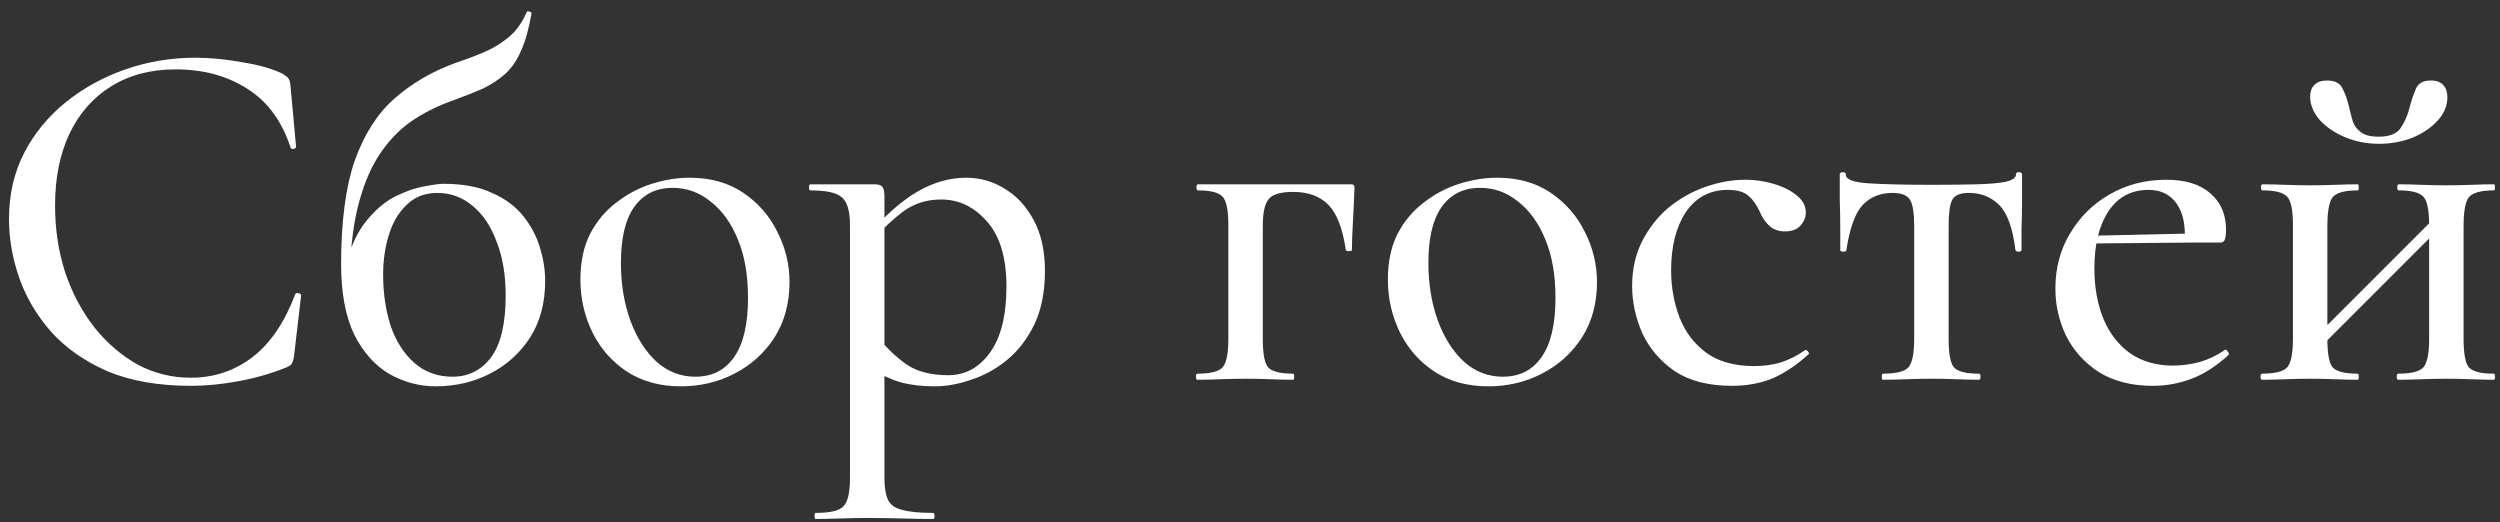 <?xml version="1.0" encoding="UTF-8"?> <svg xmlns="http://www.w3.org/2000/svg" width="158" height="33" viewBox="0 0 158 33" fill="none"><rect x="0" y="0" width="158" height="33" fill="#333333" stroke="none"/><path d="M12.344 3.648C13.283 3.648 14.275 3.744 15.32 3.936C16.387 4.107 17.24 4.352 17.88 4.672C18.051 4.779 18.168 4.875 18.232 4.96C18.296 5.045 18.339 5.205 18.36 5.44L18.712 9.28C18.712 9.344 18.659 9.387 18.552 9.408C18.445 9.429 18.381 9.397 18.36 9.312C17.805 7.627 16.888 6.389 15.608 5.6C14.349 4.789 12.845 4.384 11.096 4.384C9.517 4.384 8.152 4.747 7 5.472C5.869 6.176 4.995 7.179 4.376 8.48C3.779 9.76 3.48 11.264 3.48 12.992C3.48 14.485 3.693 15.893 4.12 17.216C4.568 18.539 5.187 19.701 5.976 20.704C6.765 21.685 7.672 22.464 8.696 23.04C9.741 23.595 10.861 23.872 12.056 23.872C13.507 23.872 14.797 23.445 15.928 22.592C17.059 21.739 17.965 20.416 18.648 18.624C18.669 18.539 18.733 18.507 18.84 18.528C18.968 18.549 19.032 18.592 19.032 18.656L18.584 22.496C18.541 22.752 18.488 22.923 18.424 23.008C18.381 23.072 18.264 23.147 18.072 23.232C17.048 23.637 16.035 23.925 15.032 24.096C14.029 24.288 13.037 24.384 12.056 24.384C10.008 24.384 8.248 24.075 6.776 23.456C5.325 22.816 4.141 21.984 3.224 20.96C2.307 19.915 1.635 18.773 1.208 17.536C0.781 16.299 0.568 15.072 0.568 13.856C0.568 12.299 0.888 10.901 1.528 9.664C2.168 8.427 3.043 7.36 4.152 6.464C5.261 5.568 6.52 4.875 7.928 4.384C9.336 3.893 10.808 3.648 12.344 3.648ZM27.542 24.416C26.518 24.416 25.548 24.16 24.63 23.648C23.713 23.115 22.966 22.283 22.39 21.152C21.836 20 21.558 18.517 21.558 16.704C21.558 13.995 21.846 11.808 22.422 10.144C23.02 8.48 23.852 7.179 24.918 6.24C26.006 5.28 27.276 4.533 28.726 4C29.366 3.787 29.964 3.563 30.518 3.328C31.094 3.093 31.617 2.784 32.086 2.4C32.577 2.016 32.972 1.483 33.27 0.8C33.292 0.715 33.356 0.693 33.462 0.736C33.569 0.757 33.612 0.8 33.59 0.864C33.42 1.845 33.196 2.635 32.918 3.232C32.662 3.829 32.332 4.309 31.926 4.672C31.521 5.035 31.052 5.344 30.518 5.6C29.985 5.835 29.366 6.08 28.662 6.336C27.681 6.677 26.785 7.125 25.974 7.68C25.185 8.235 24.502 8.96 23.926 9.856C23.35 10.752 22.902 11.872 22.582 13.216C22.262 14.56 22.102 16.213 22.102 18.176L21.846 16.768C22.166 15.552 22.614 14.603 23.19 13.92C23.766 13.216 24.385 12.704 25.046 12.384C25.708 12.064 26.305 11.861 26.838 11.776C27.393 11.669 27.788 11.616 28.022 11.616C29.26 11.616 30.284 11.808 31.094 12.192C31.926 12.555 32.588 13.045 33.078 13.664C33.569 14.283 33.921 14.955 34.134 15.68C34.348 16.384 34.454 17.077 34.454 17.76C34.454 19.147 34.134 20.341 33.494 21.344C32.854 22.325 32.012 23.083 30.966 23.616C29.921 24.149 28.78 24.416 27.542 24.416ZM28.598 23.808C29.601 23.808 30.412 23.403 31.03 22.592C31.649 21.76 31.958 20.459 31.958 18.688C31.958 17.365 31.766 16.224 31.382 15.264C31.02 14.283 30.508 13.525 29.846 12.992C29.206 12.459 28.47 12.192 27.638 12.192C26.849 12.192 26.198 12.448 25.686 12.96C25.174 13.451 24.801 14.091 24.566 14.88C24.332 15.648 24.214 16.469 24.214 17.344C24.214 18.539 24.374 19.627 24.694 20.608C25.036 21.589 25.537 22.368 26.198 22.944C26.86 23.52 27.66 23.808 28.598 23.808ZM43.019 24.416C41.717 24.416 40.587 24.107 39.627 23.488C38.688 22.869 37.962 22.048 37.45 21.024C36.938 19.979 36.682 18.859 36.682 17.664C36.682 16.555 36.885 15.595 37.291 14.784C37.717 13.973 38.272 13.312 38.955 12.8C39.637 12.267 40.384 11.872 41.194 11.616C42.005 11.36 42.805 11.232 43.594 11.232C44.917 11.232 46.048 11.552 46.986 12.192C47.925 12.832 48.64 13.653 49.13 14.656C49.642 15.659 49.898 16.715 49.898 17.824C49.898 19.168 49.578 20.341 48.938 21.344C48.298 22.325 47.456 23.083 46.41 23.616C45.386 24.149 44.256 24.416 43.019 24.416ZM43.947 23.808C44.992 23.808 45.803 23.403 46.379 22.592C46.976 21.76 47.275 20.501 47.275 18.816C47.275 17.387 47.061 16.16 46.635 15.136C46.208 14.091 45.632 13.291 44.907 12.736C44.203 12.16 43.403 11.872 42.507 11.872C41.461 11.872 40.651 12.277 40.075 13.088C39.52 13.877 39.242 15.051 39.242 16.608C39.242 17.952 39.445 19.179 39.85 20.288C40.256 21.376 40.81 22.24 41.514 22.88C42.218 23.499 43.029 23.808 43.947 23.808ZM51.544 32.8C51.501 32.8 51.48 32.736 51.48 32.608C51.48 32.48 51.501 32.416 51.544 32.416C52.461 32.416 53.048 32.277 53.304 32C53.581 31.723 53.72 31.125 53.72 30.208V14.24C53.72 13.323 53.539 12.725 53.176 12.448C52.835 12.171 52.184 12.032 51.224 12.032C51.16 12.032 51.128 11.968 51.128 11.84C51.128 11.712 51.16 11.648 51.224 11.648C51.693 11.648 52.173 11.648 52.664 11.648C53.176 11.648 53.656 11.648 54.104 11.648C54.552 11.648 54.936 11.648 55.256 11.648C55.512 11.648 55.683 11.701 55.768 11.808C55.853 11.915 55.896 12.128 55.896 12.448V30.208C55.896 30.805 55.971 31.264 56.12 31.584C56.269 31.904 56.568 32.117 57.016 32.224C57.464 32.352 58.115 32.416 58.968 32.416C59.032 32.416 59.064 32.48 59.064 32.608C59.064 32.736 59.032 32.8 58.968 32.8C58.392 32.8 57.752 32.789 57.048 32.768C56.344 32.747 55.597 32.736 54.808 32.736C54.211 32.736 53.624 32.747 53.048 32.768C52.472 32.789 51.971 32.8 51.544 32.8ZM59.064 24.416C58.253 24.416 57.539 24.331 56.92 24.16C56.323 23.989 55.629 23.669 54.84 23.2L55.544 21.376C56.077 22.037 56.664 22.592 57.304 23.04C57.965 23.488 58.84 23.712 59.928 23.712C60.995 23.712 61.869 23.243 62.552 22.304C63.256 21.344 63.608 19.947 63.608 18.112C63.608 16.299 63.203 14.933 62.392 14.016C61.581 13.077 60.611 12.608 59.48 12.608C58.584 12.608 57.795 12.853 57.112 13.344C56.451 13.835 55.811 14.432 55.192 15.136L54.872 14.848C55.96 13.589 57.005 12.672 58.008 12.096C59.011 11.52 60.024 11.232 61.048 11.232C61.944 11.232 62.765 11.467 63.512 11.936C64.259 12.384 64.867 13.045 65.336 13.92C65.805 14.795 66.04 15.861 66.04 17.12C66.04 18.443 65.816 19.573 65.368 20.512C64.92 21.429 64.344 22.176 63.64 22.752C62.936 23.328 62.179 23.744 61.368 24C60.579 24.277 59.811 24.416 59.064 24.416ZM85.344 11.648C85.472 11.648 85.547 11.669 85.568 11.712C85.59 11.733 85.6 11.808 85.6 11.936C85.579 12.576 85.547 13.28 85.504 14.048C85.462 14.795 85.44 15.381 85.44 15.808C85.44 15.851 85.376 15.872 85.248 15.872C85.142 15.872 85.078 15.851 85.056 15.808C84.864 14.464 84.502 13.515 83.968 12.96C83.435 12.405 82.688 12.128 81.728 12.128C80.918 12.128 80.395 12.288 80.16 12.608C79.926 12.907 79.808 13.472 79.808 14.304V21.408C79.808 22.325 79.915 22.923 80.128 23.2C80.363 23.477 80.896 23.616 81.728 23.616C81.771 23.616 81.792 23.68 81.792 23.808C81.792 23.936 81.771 24 81.728 24C81.302 24 80.832 23.989 80.32 23.968C79.808 23.947 79.286 23.936 78.752 23.936C78.198 23.936 77.654 23.947 77.12 23.968C76.587 23.989 76.107 24 75.68 24C75.616 24 75.584 23.936 75.584 23.808C75.584 23.68 75.616 23.616 75.68 23.616C76.512 23.616 77.046 23.477 77.28 23.2C77.515 22.923 77.632 22.325 77.632 21.408V14.24C77.632 13.301 77.515 12.704 77.28 12.448C77.046 12.171 76.523 12.032 75.712 12.032C75.648 12.032 75.616 11.968 75.616 11.84C75.616 11.712 75.648 11.648 75.712 11.648H85.344ZM94.05 24.416C92.748 24.416 91.618 24.107 90.658 23.488C89.719 22.869 88.994 22.048 88.482 21.024C87.97 19.979 87.714 18.859 87.714 17.664C87.714 16.555 87.916 15.595 88.322 14.784C88.748 13.973 89.303 13.312 89.986 12.8C90.668 12.267 91.415 11.872 92.226 11.616C93.036 11.36 93.836 11.232 94.626 11.232C95.948 11.232 97.079 11.552 98.018 12.192C98.956 12.832 99.671 13.653 100.162 14.656C100.674 15.659 100.93 16.715 100.93 17.824C100.93 19.168 100.61 20.341 99.97 21.344C99.33 22.325 98.487 23.083 97.442 23.616C96.418 24.149 95.287 24.416 94.05 24.416ZM94.978 23.808C96.023 23.808 96.834 23.403 97.41 22.592C98.007 21.76 98.306 20.501 98.306 18.816C98.306 17.387 98.092 16.16 97.666 15.136C97.239 14.091 96.663 13.291 95.938 12.736C95.234 12.16 94.434 11.872 93.538 11.872C92.492 11.872 91.682 12.277 91.106 13.088C90.551 13.877 90.274 15.051 90.274 16.608C90.274 17.952 90.476 19.179 90.882 20.288C91.287 21.376 91.842 22.24 92.546 22.88C93.25 23.499 94.06 23.808 94.978 23.808ZM109.455 24.384C107.983 24.384 106.778 24.075 105.839 23.456C104.922 22.816 104.239 22.016 103.791 21.056C103.365 20.075 103.151 19.083 103.151 18.08C103.151 17.013 103.365 16.064 103.791 15.232C104.218 14.4 104.773 13.696 105.455 13.12C106.159 12.544 106.938 12.107 107.791 11.808C108.645 11.509 109.487 11.36 110.319 11.36C110.917 11.36 111.503 11.445 112.079 11.616C112.677 11.787 113.167 12.032 113.551 12.352C113.935 12.651 114.127 13.013 114.127 13.44C114.127 13.739 114.01 14.016 113.775 14.272C113.562 14.507 113.242 14.624 112.815 14.624C112.41 14.624 112.079 14.507 111.823 14.272C111.567 14.037 111.365 13.739 111.215 13.376C111.023 12.949 110.789 12.619 110.511 12.384C110.234 12.128 109.797 12 109.199 12C108.069 12 107.183 12.469 106.543 13.408C105.925 14.347 105.615 15.573 105.615 17.088C105.615 18.155 105.797 19.157 106.159 20.096C106.522 21.013 107.087 21.749 107.855 22.304C108.623 22.859 109.626 23.136 110.863 23.136C111.461 23.136 112.015 23.061 112.527 22.912C113.061 22.741 113.573 22.485 114.063 22.144C114.127 22.101 114.191 22.123 114.255 22.208C114.341 22.293 114.351 22.357 114.287 22.4C113.562 23.061 112.815 23.563 112.047 23.904C111.279 24.224 110.415 24.384 109.455 24.384ZM118.993 24C118.95 24 118.929 23.936 118.929 23.808C118.929 23.68 118.95 23.616 118.993 23.616C119.846 23.616 120.39 23.477 120.625 23.2C120.859 22.923 120.977 22.325 120.977 21.408V14.304C120.977 13.472 120.891 12.917 120.721 12.64C120.55 12.341 120.177 12.192 119.601 12.192C118.833 12.192 118.203 12.448 117.713 12.96C117.243 13.472 116.902 14.421 116.689 15.808C116.689 15.872 116.625 15.904 116.497 15.904C116.369 15.904 116.305 15.872 116.305 15.808C116.305 15.509 116.305 15.061 116.305 14.464C116.305 13.867 116.294 13.248 116.273 12.608C116.273 11.968 116.273 11.445 116.273 11.04C116.273 10.933 116.337 10.88 116.465 10.88C116.593 10.88 116.657 10.933 116.657 11.04C116.657 11.339 117.126 11.52 118.065 11.584C119.025 11.648 120.369 11.68 122.097 11.68C123.206 11.68 124.155 11.669 124.945 11.648C125.734 11.627 126.342 11.573 126.769 11.488C127.195 11.381 127.409 11.232 127.409 11.04C127.409 10.933 127.473 10.88 127.601 10.88C127.729 10.88 127.793 10.933 127.793 11.04C127.793 11.445 127.793 11.968 127.793 12.608C127.793 13.248 127.782 13.867 127.761 14.464C127.761 15.061 127.761 15.509 127.761 15.808C127.761 15.872 127.697 15.904 127.569 15.904C127.462 15.904 127.398 15.872 127.377 15.808C127.206 14.421 126.865 13.472 126.353 12.96C125.841 12.448 125.201 12.192 124.433 12.192C123.878 12.192 123.526 12.341 123.377 12.64C123.227 12.917 123.153 13.472 123.153 14.304V21.408C123.153 22.325 123.259 22.923 123.473 23.2C123.707 23.477 124.241 23.616 125.073 23.616C125.137 23.616 125.169 23.68 125.169 23.808C125.169 23.936 125.137 24 125.073 24C124.646 24 124.177 23.989 123.665 23.968C123.153 23.947 122.63 23.936 122.097 23.936C121.542 23.936 120.998 23.947 120.465 23.968C119.931 23.989 119.441 24 118.993 24ZM136.045 24.384C134.723 24.384 133.592 24.096 132.653 23.52C131.736 22.923 131.043 22.155 130.573 21.216C130.125 20.277 129.901 19.285 129.901 18.24C129.901 16.939 130.211 15.776 130.829 14.752C131.448 13.707 132.28 12.885 133.325 12.288C134.392 11.669 135.587 11.36 136.909 11.36C138.125 11.36 139.053 11.648 139.693 12.224C140.355 12.779 140.685 13.547 140.685 14.528C140.685 14.763 140.664 14.955 140.621 15.104C140.579 15.253 140.483 15.328 140.333 15.328H138.061C138.147 14.304 137.987 13.493 137.581 12.896C137.176 12.299 136.579 12 135.789 12C134.701 12 133.859 12.448 133.261 13.344C132.664 14.24 132.365 15.445 132.365 16.96C132.365 18.155 132.557 19.221 132.941 20.16C133.325 21.077 133.891 21.803 134.637 22.336C135.384 22.848 136.28 23.104 137.325 23.104C137.88 23.104 138.445 23.029 139.021 22.88C139.597 22.709 140.131 22.453 140.621 22.112C140.664 22.069 140.717 22.101 140.781 22.208C140.867 22.293 140.888 22.368 140.845 22.432C140.077 23.136 139.299 23.637 138.509 23.936C137.72 24.235 136.899 24.384 136.045 24.384ZM131.629 15.392L131.597 14.912L138.797 14.752V15.328L131.629 15.392ZM146.002 22.592L145.522 22.112L154.226 13.408L154.706 13.888L146.002 22.592ZM144.914 21.408V14.24C144.914 13.301 144.796 12.704 144.562 12.448C144.327 12.171 143.804 12.032 142.993 12.032C142.93 12.032 142.898 11.968 142.898 11.84C142.898 11.712 142.93 11.648 142.993 11.648C143.399 11.648 143.868 11.659 144.402 11.68C144.935 11.701 145.479 11.712 146.034 11.712C146.567 11.712 147.09 11.701 147.602 11.68C148.135 11.659 148.604 11.648 149.01 11.648C149.052 11.648 149.074 11.712 149.074 11.84C149.074 11.968 149.052 12.032 149.01 12.032C148.178 12.032 147.644 12.181 147.41 12.48C147.196 12.779 147.09 13.387 147.09 14.304V21.408C147.09 22.325 147.196 22.923 147.41 23.2C147.644 23.477 148.178 23.616 149.01 23.616C149.052 23.616 149.074 23.68 149.074 23.808C149.074 23.936 149.052 24 149.01 24C148.583 24 148.114 23.989 147.602 23.968C147.09 23.947 146.567 23.936 146.034 23.936C145.479 23.936 144.935 23.947 144.402 23.968C143.868 23.989 143.388 24 142.962 24C142.898 24 142.866 23.936 142.866 23.808C142.866 23.68 142.898 23.616 142.962 23.616C143.794 23.616 144.327 23.477 144.562 23.2C144.796 22.923 144.914 22.325 144.914 21.408ZM153.522 21.408V14.24C153.522 13.301 153.404 12.704 153.17 12.448C152.935 12.171 152.412 12.032 151.602 12.032C151.538 12.032 151.506 11.968 151.506 11.84C151.506 11.712 151.538 11.648 151.602 11.648C152.007 11.648 152.476 11.659 153.01 11.68C153.543 11.701 154.087 11.712 154.642 11.712C155.175 11.712 155.698 11.701 156.21 11.68C156.743 11.659 157.212 11.648 157.618 11.648C157.66 11.648 157.682 11.712 157.682 11.84C157.682 11.968 157.66 12.032 157.618 12.032C156.786 12.032 156.252 12.181 156.018 12.48C155.804 12.779 155.698 13.387 155.698 14.304V21.408C155.698 22.325 155.804 22.923 156.018 23.2C156.252 23.477 156.786 23.616 157.618 23.616C157.66 23.616 157.682 23.68 157.682 23.808C157.682 23.936 157.66 24 157.618 24C157.191 24 156.722 23.989 156.21 23.968C155.698 23.947 155.175 23.936 154.642 23.936C154.087 23.936 153.532 23.947 152.978 23.968C152.444 23.989 151.975 24 151.57 24C151.506 24 151.474 23.936 151.474 23.808C151.474 23.68 151.506 23.616 151.57 23.616C152.402 23.616 152.935 23.477 153.17 23.2C153.404 22.923 153.522 22.325 153.522 21.408ZM150.322 8.64C151.047 8.64 151.527 8.437 151.762 8.032C152.018 7.627 152.199 7.189 152.306 6.72C152.412 6.315 152.54 5.941 152.69 5.6C152.839 5.259 153.148 5.088 153.618 5.088C153.98 5.088 154.247 5.184 154.418 5.376C154.588 5.568 154.674 5.824 154.674 6.144C154.674 6.677 154.471 7.168 154.066 7.616C153.66 8.064 153.127 8.427 152.466 8.704C151.804 8.96 151.1 9.088 150.354 9.088C149.586 9.088 148.871 8.949 148.21 8.672C147.548 8.395 147.015 8.032 146.61 7.584C146.204 7.115 146.002 6.624 146.002 6.112C146.002 5.792 146.087 5.547 146.258 5.376C146.45 5.184 146.716 5.088 147.058 5.088C147.57 5.088 147.9 5.259 148.05 5.6C148.22 5.92 148.359 6.315 148.466 6.784C148.53 7.061 148.604 7.349 148.69 7.648C148.775 7.925 148.946 8.16 149.202 8.352C149.458 8.544 149.831 8.64 150.322 8.64Z" fill="white"></path></svg> 